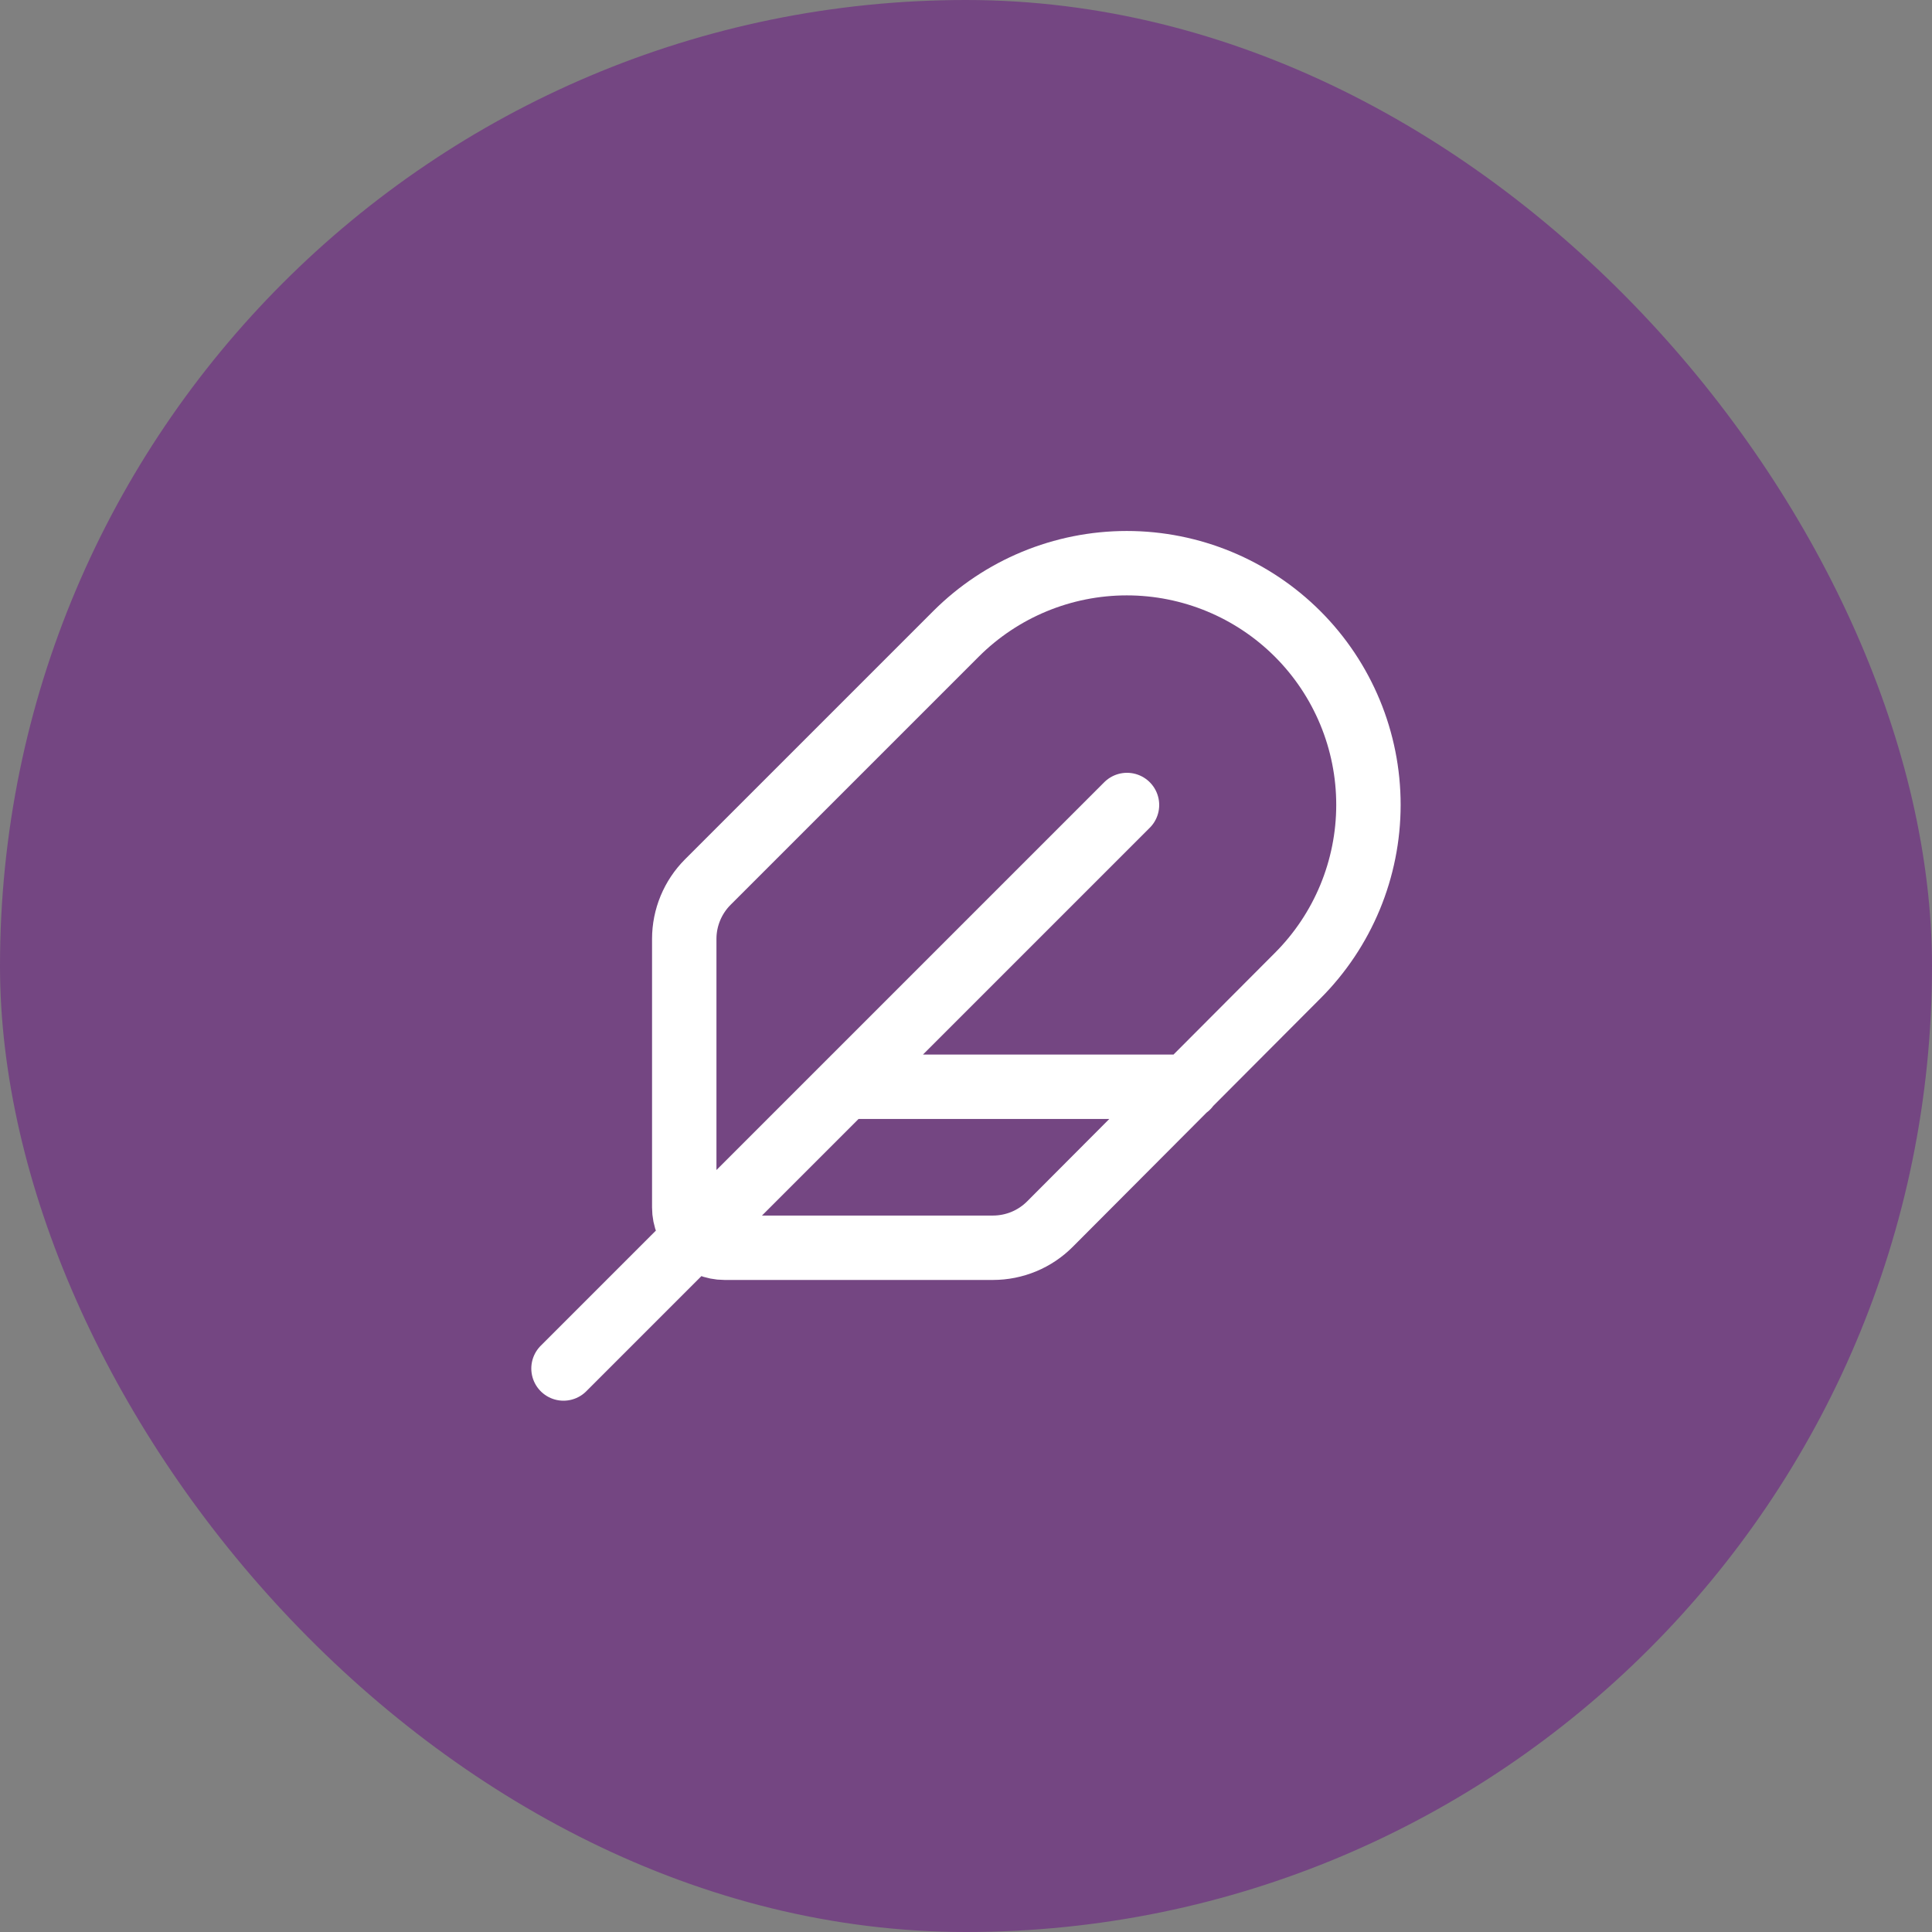<svg width="120" height="120" viewBox="0 0 120 120" fill="none" xmlns="http://www.w3.org/2000/svg">
<rect x="0" y="0" width="120" height="120" fill="#808080" stroke="none"/>
<rect width="120" height="120" rx="60" fill="#744682"/>
<path d="M70 50L35 85M73.75 67.5H52.5M61.675 77.5C62.333 77.5 62.984 77.37 63.592 77.118C64.199 76.866 64.751 76.496 65.215 76.03L80.6 60.6C83.415 57.786 84.996 53.968 84.996 49.988C84.996 46.007 83.415 42.19 80.6 39.375C77.785 36.561 73.968 34.98 69.987 34.98C66.007 34.98 62.19 36.561 59.375 39.375L43.965 54.785C43.027 55.723 42.5 56.994 42.5 58.32V75C42.5 75.663 42.763 76.299 43.232 76.768C43.701 77.237 44.337 77.5 45 77.5H61.675Z" stroke="white" stroke-width="4" stroke-linecap="round" stroke-linejoin="round"/>
</svg>
